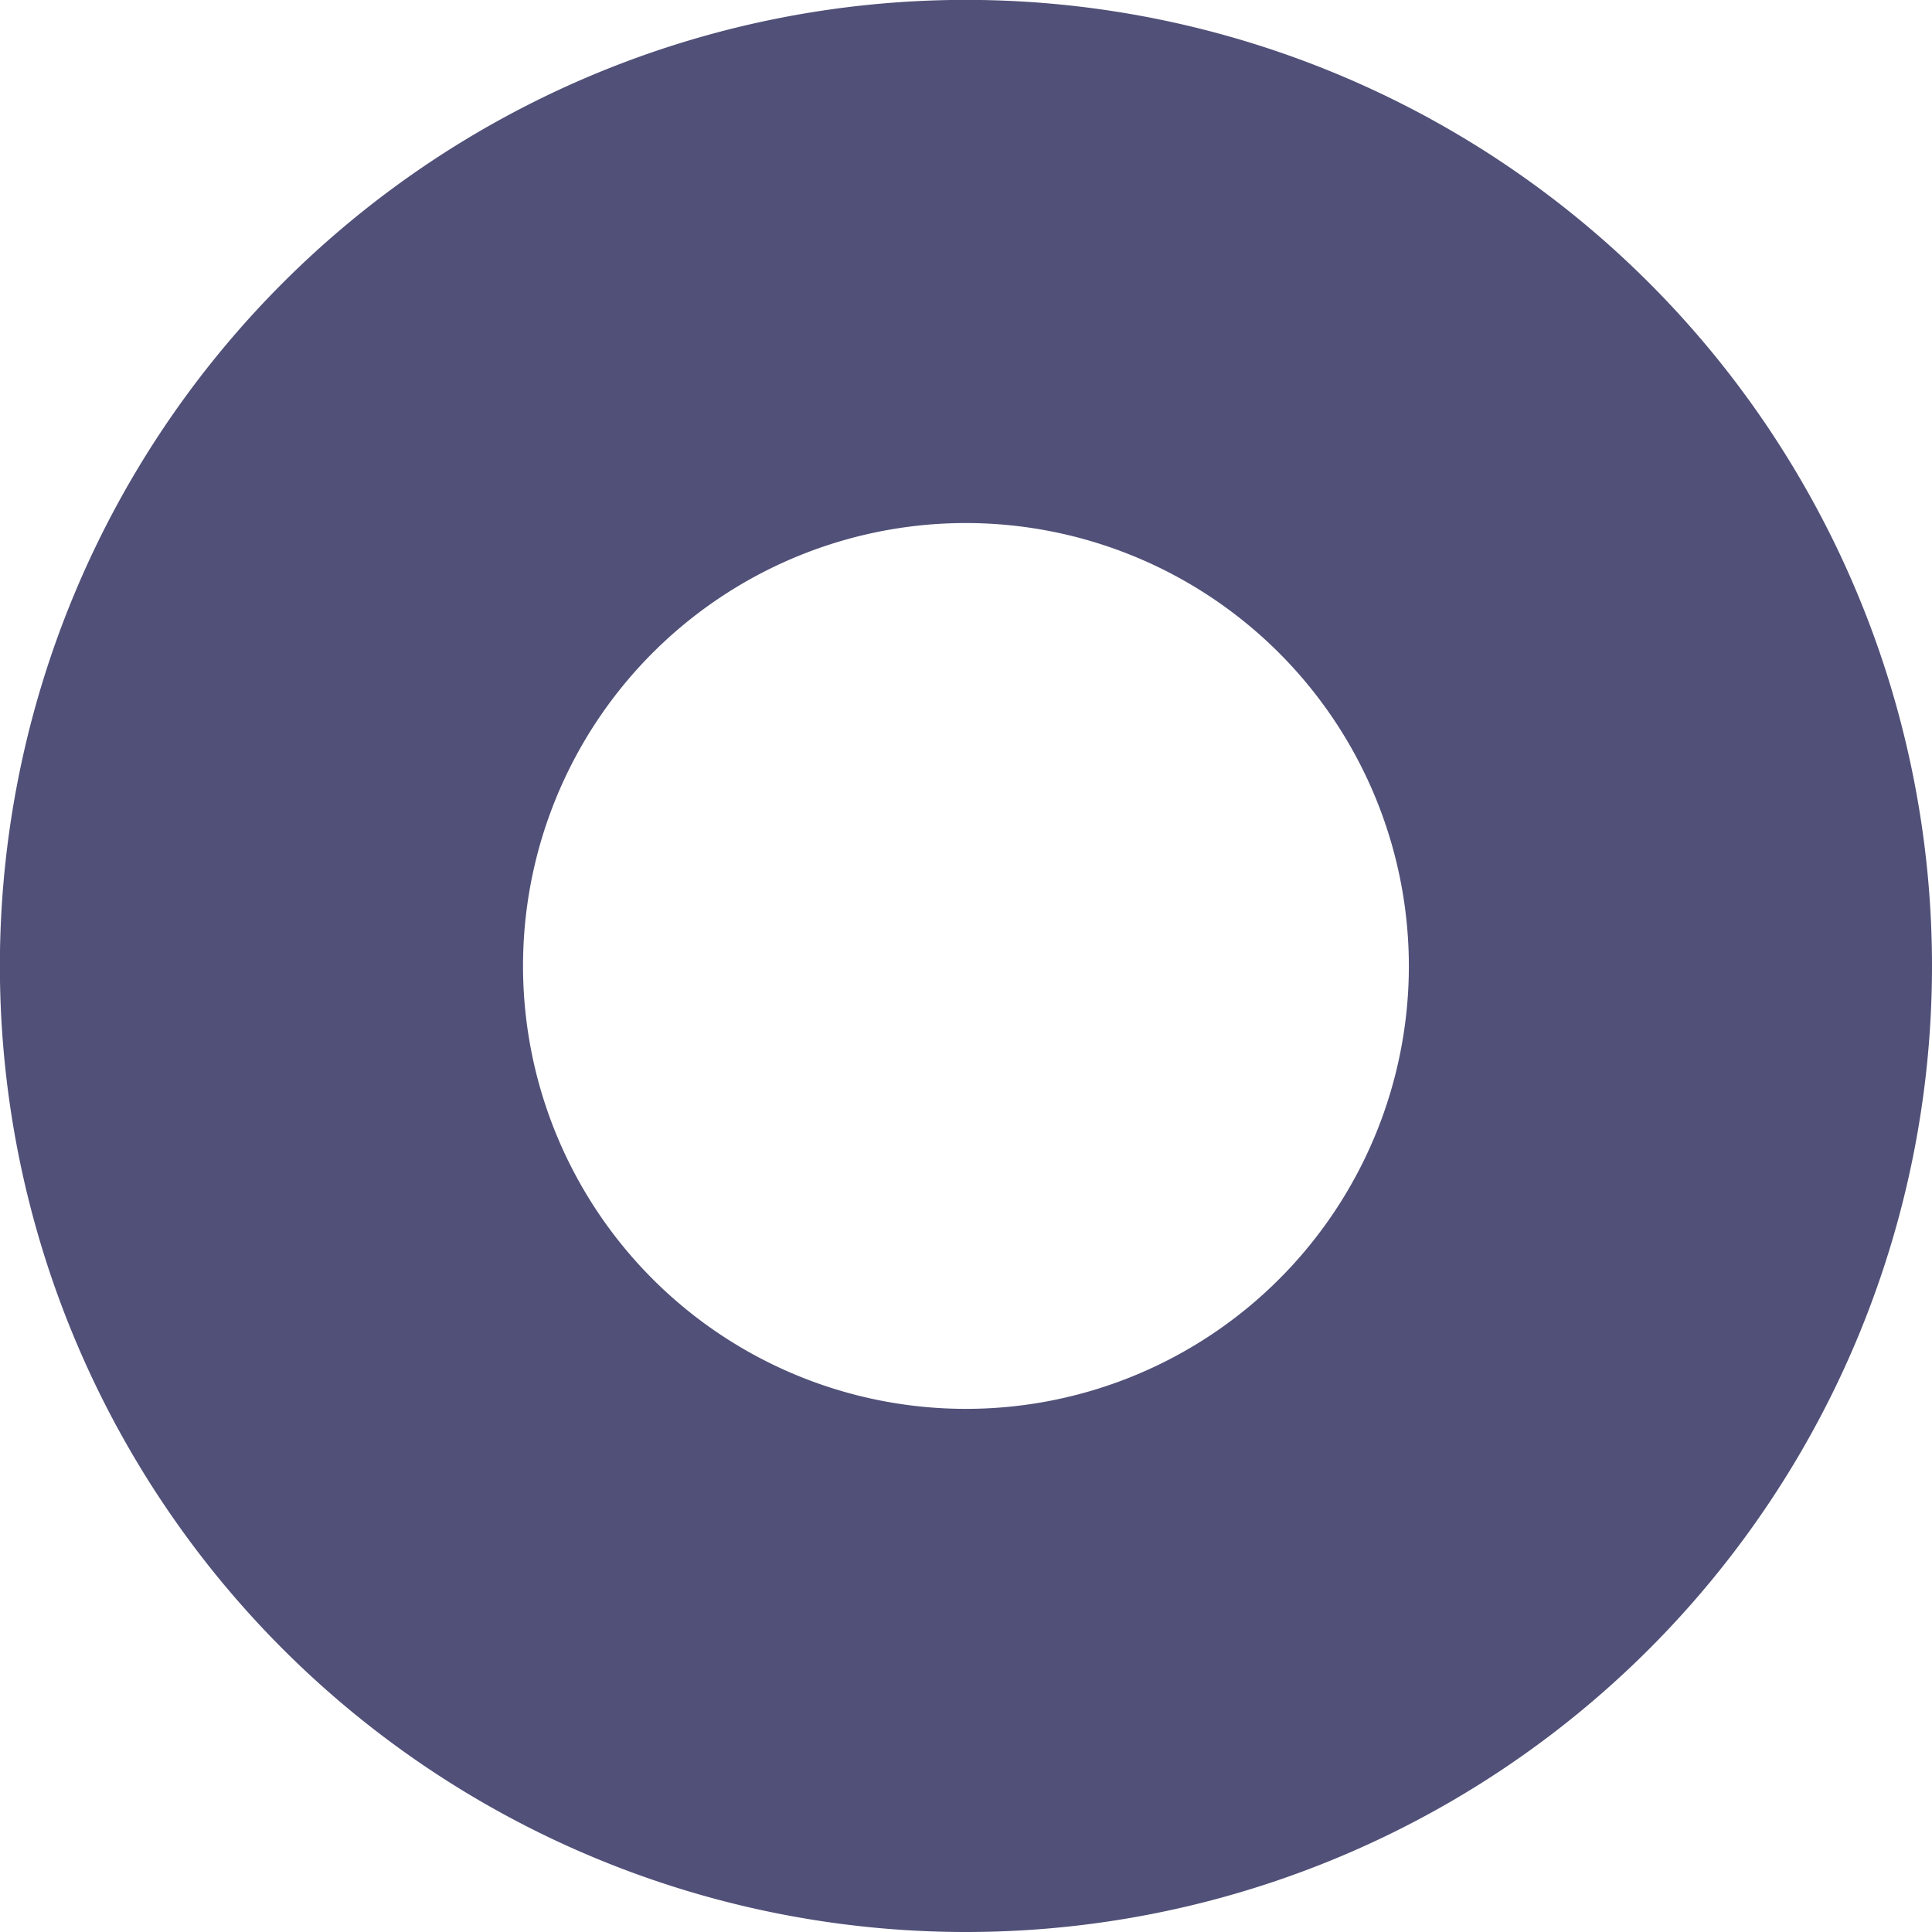 <svg xmlns="http://www.w3.org/2000/svg" viewBox="0 0 182.55 182.55"><defs><style>.cls-1{fill:#505078;}</style></defs><g id="Layer_2" data-name="Layer 2"><g id="Layer_1-2" data-name="Layer 1"><path class="cls-1" d="M133.12,91.27A41.85,41.85,0,1,1,91.27,49.42a41.89,41.89,0,0,1,41.85,41.85m49.43,0a91.28,91.28,0,1,0-91.28,91.28,91.27,91.27,0,0,0,91.28-91.28Z"/></g></g></svg>